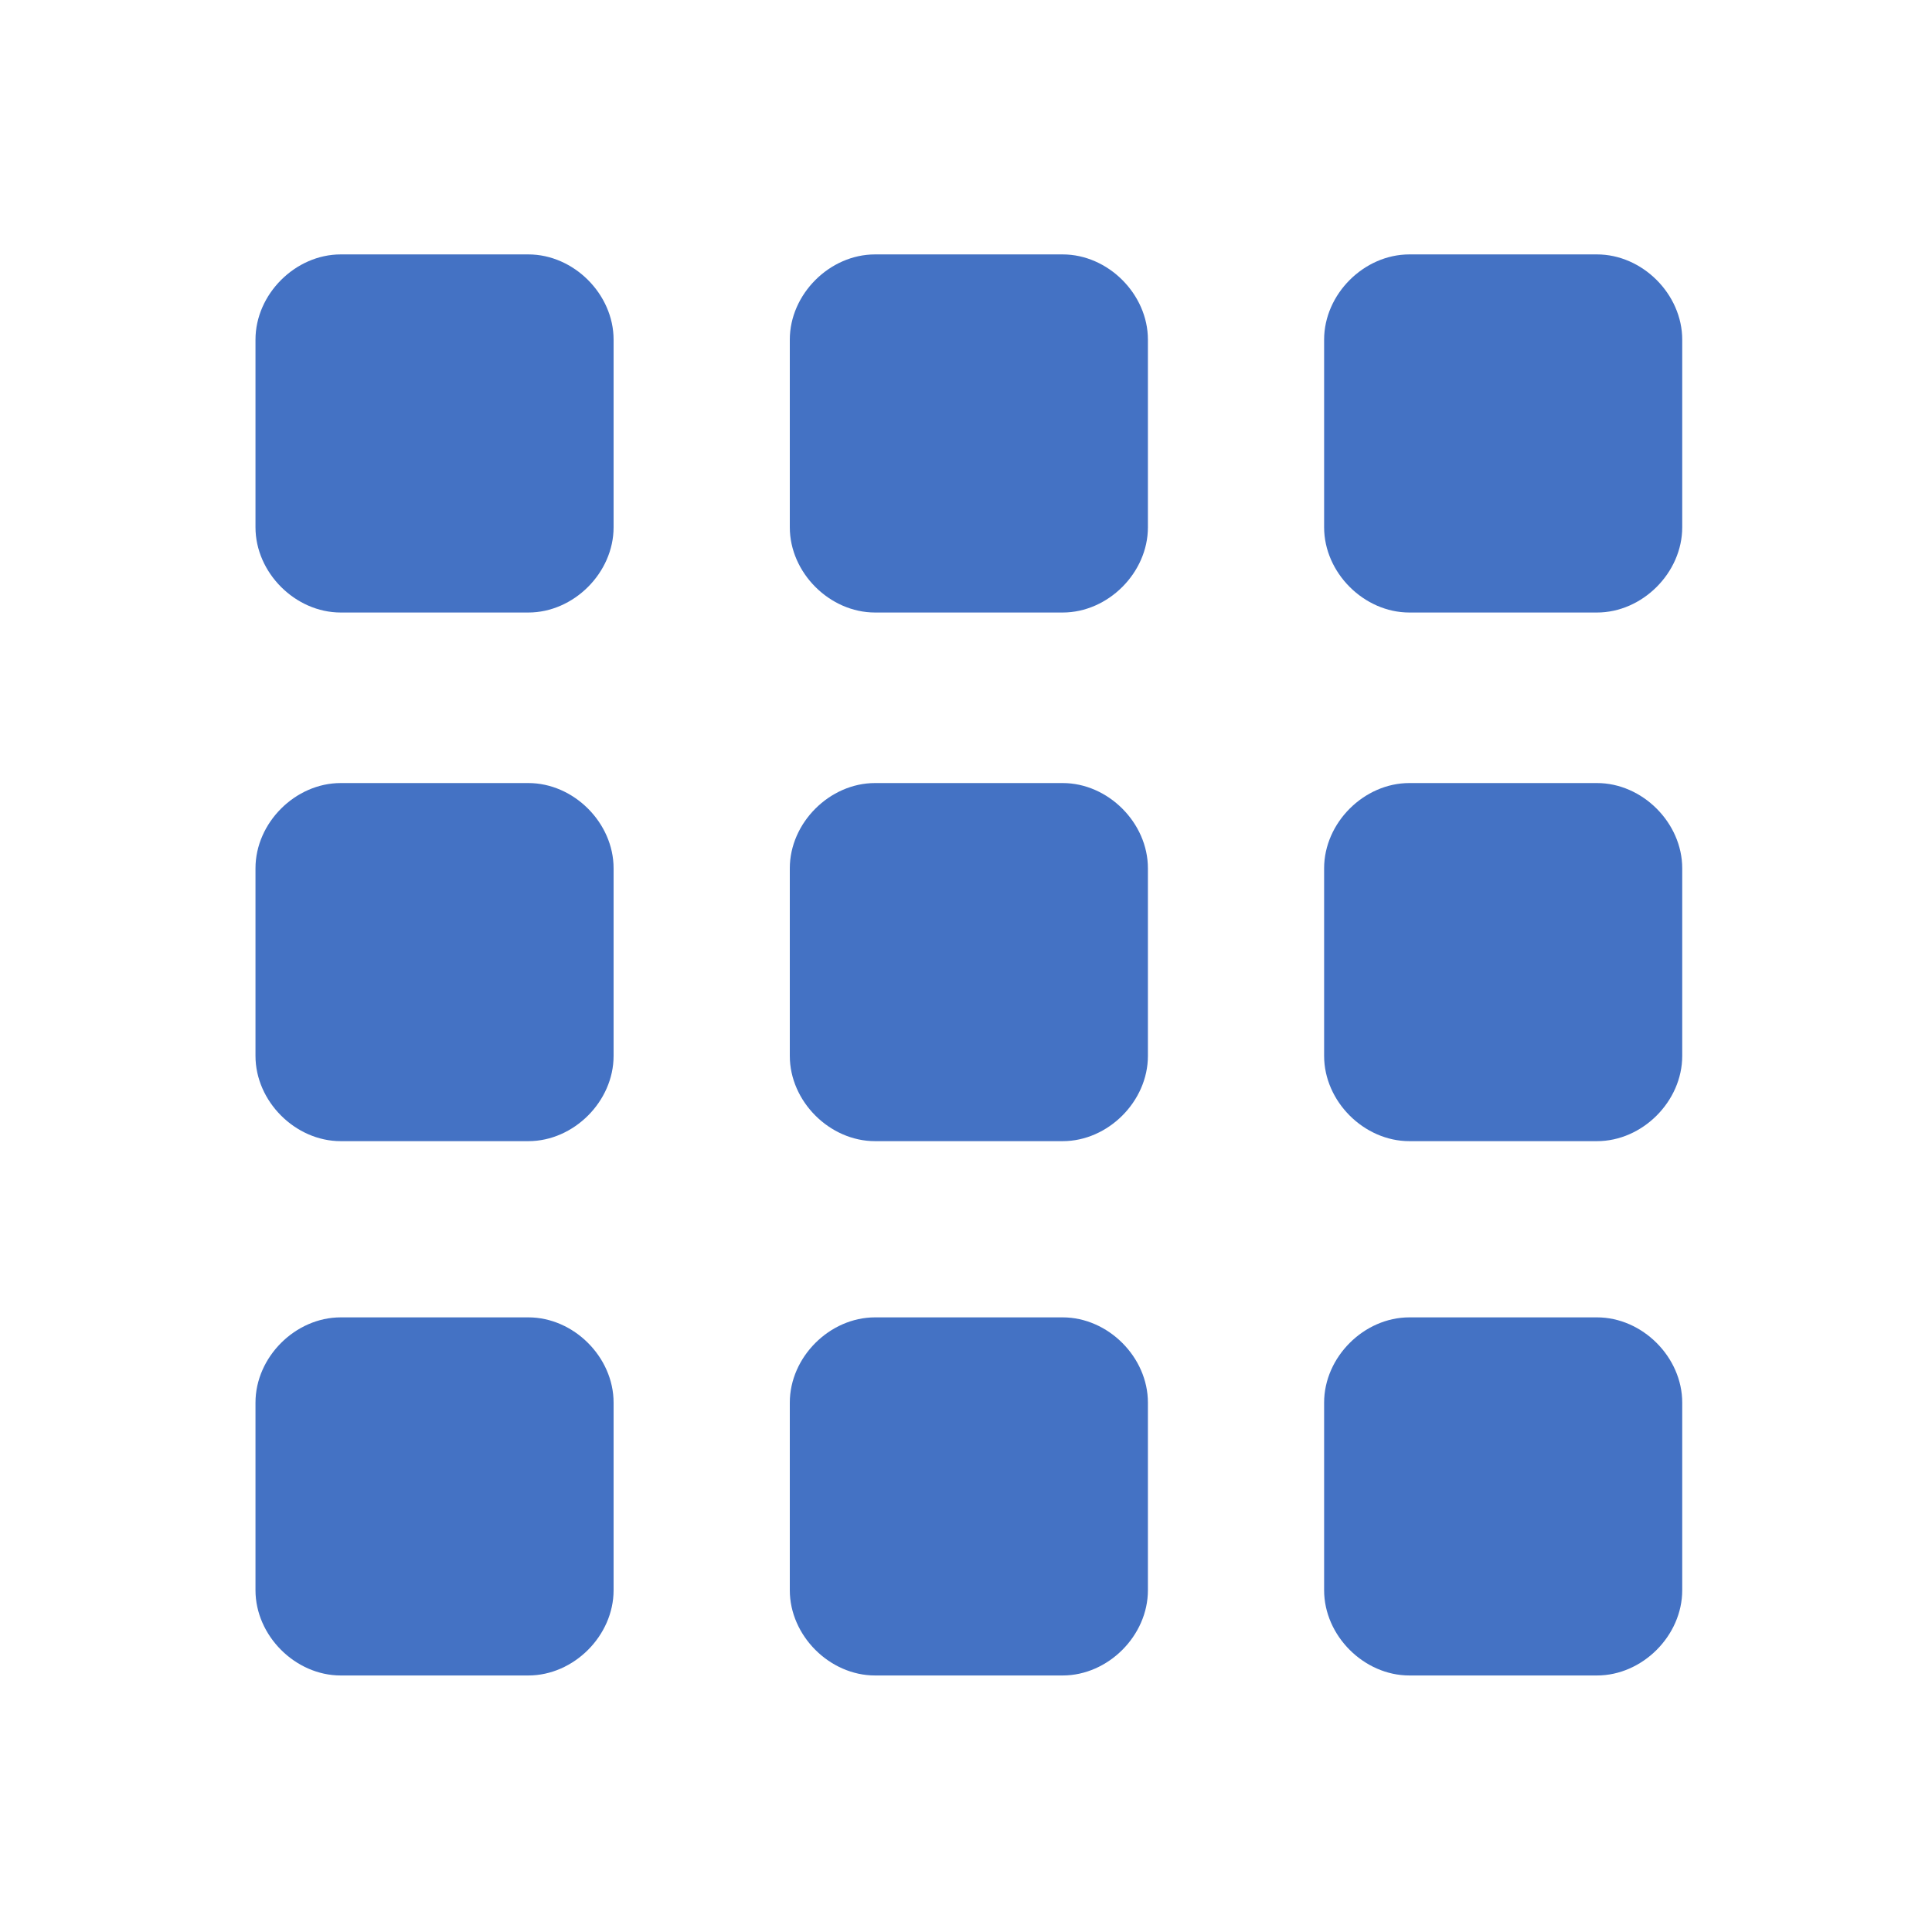 <svg width="180" height="180" viewBox="0 0 180 180" fill="none" xmlns="http://www.w3.org/2000/svg">
<path d="M31.747 57.067H49.223C53.459 57.067 57.167 53.36 57.167 49.123V31.647C57.167 27.41 53.459 23.703 49.223 23.703H31.747C27.51 23.703 23.803 27.41 23.803 31.647V49.123C23.803 53.36 27.51 57.067 31.747 57.067ZM81.528 156.1H99.004C103.241 156.1 106.948 152.392 106.948 148.156V130.679C106.948 126.443 103.241 122.736 99.004 122.736H81.528C77.291 122.736 73.584 126.443 73.584 130.679V148.156C73.584 152.392 77.291 156.1 81.528 156.1ZM31.747 156.1H49.223C53.459 156.1 57.167 152.392 57.167 148.156V130.679C57.167 126.443 53.459 122.736 49.223 122.736H31.747C27.51 122.736 23.803 126.443 23.803 130.679V148.156C23.803 152.392 27.51 156.1 31.747 156.1ZM31.747 106.319H49.223C53.459 106.319 57.167 102.611 57.167 98.375V80.898C57.167 76.662 53.459 72.955 49.223 72.955H31.747C27.51 72.955 23.803 76.662 23.803 80.898V98.375C23.803 102.611 27.51 106.319 31.747 106.319ZM81.528 106.319H99.004C103.241 106.319 106.948 102.611 106.948 98.375V80.898C106.948 76.662 103.241 72.955 99.004 72.955H81.528C77.291 72.955 73.584 76.662 73.584 80.898V98.375C73.584 102.611 77.291 106.319 81.528 106.319ZM123.365 31.647V49.123C123.365 53.36 127.072 57.067 131.309 57.067H148.785C153.022 57.067 156.729 53.36 156.729 49.123V31.647C156.729 27.41 153.022 23.703 148.785 23.703H131.309C127.072 23.703 123.365 27.41 123.365 31.647ZM81.528 57.067H99.004C103.241 57.067 106.948 53.36 106.948 49.123V31.647C106.948 27.41 103.241 23.703 99.004 23.703H81.528C77.291 23.703 73.584 27.41 73.584 31.647V49.123C73.584 53.36 77.291 57.067 81.528 57.067ZM131.309 106.319H148.785C153.022 106.319 156.729 102.611 156.729 98.375V80.898C156.729 76.662 153.022 72.955 148.785 72.955H131.309C127.072 72.955 123.365 76.662 123.365 80.898V98.375C123.365 102.611 127.072 106.319 131.309 106.319ZM131.309 156.1H148.785C153.022 156.1 156.729 152.392 156.729 148.156V130.679C156.729 126.443 153.022 122.736 148.785 122.736H131.309C127.072 122.736 123.365 126.443 123.365 130.679V148.156C123.365 152.392 127.072 156.1 131.309 156.1Z" fill="#4472C4"/>
</svg>
